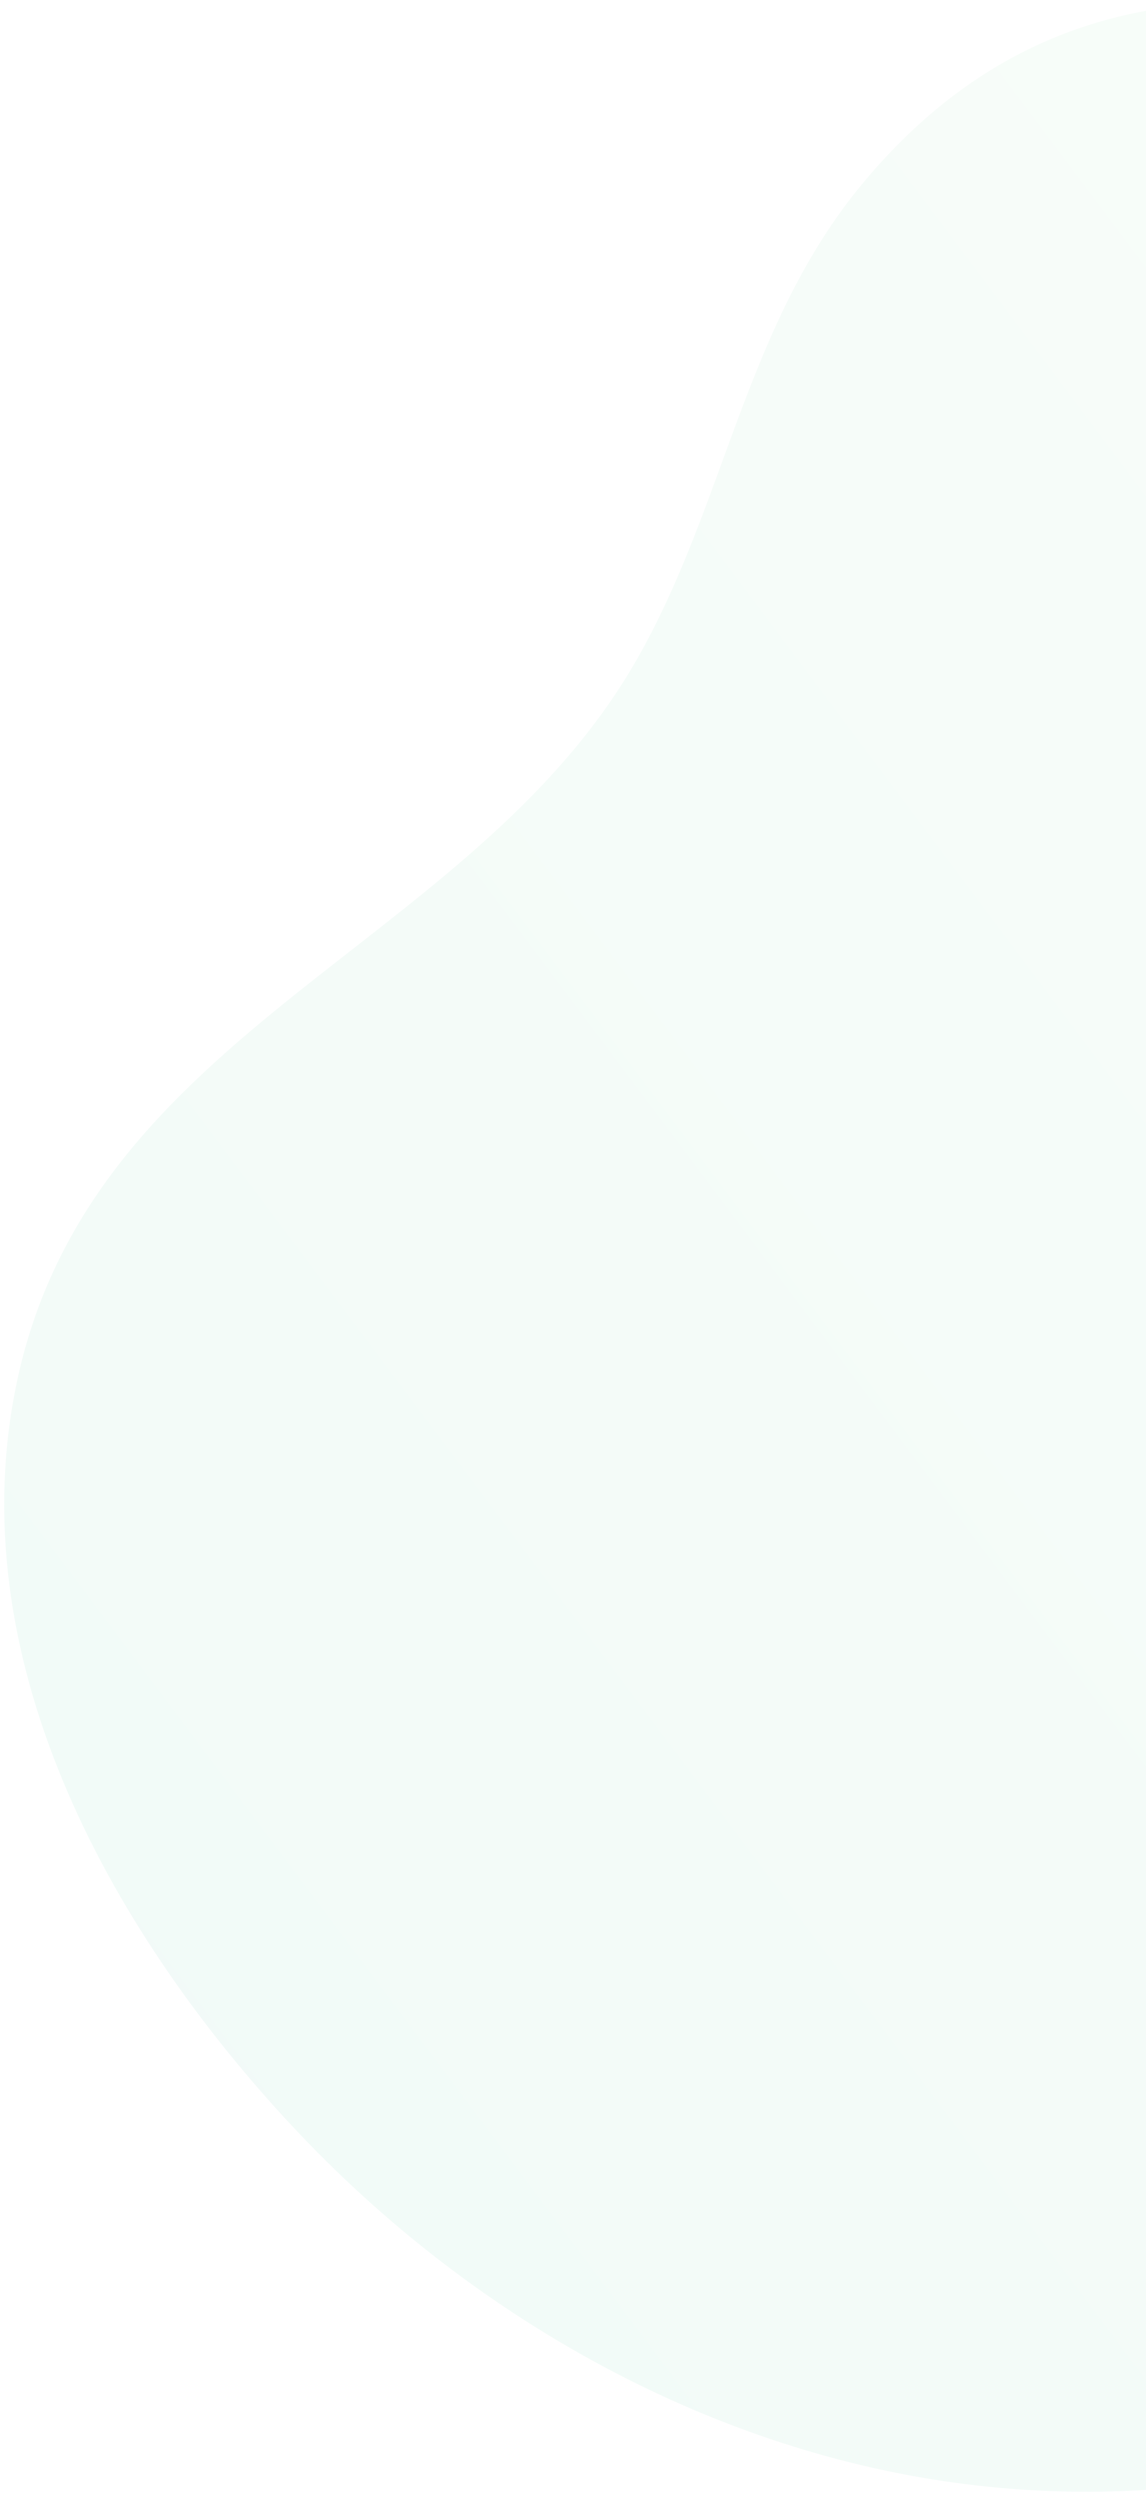 <?xml version="1.0" encoding="UTF-8"?> <svg xmlns="http://www.w3.org/2000/svg" width="128" height="279" viewBox="0 0 128 279" fill="none"> <path d="M247.494 170.284C248.321 164.204 248.511 158.044 248.06 151.919C244.912 109.682 230.222 55.134 201.53 24.672C192.809 15.271 181.893 8.528 169.913 5.14C142.653 -2.373 116.826 -4.024 96.456 20.343C83.255 36.132 81.078 56.13 71.184 73.499C52.452 106.452 8.366 115.003 1.379 156.901C-3.776 187.644 13.831 217.497 33.574 238.252C53.499 259.186 79.963 273.714 107.843 277.217C114.607 278.072 121.428 278.283 128.227 277.847C179.257 274.579 239.834 226.886 247.494 170.284Z" fill="url(#paint0_linear_2479_9167)" fill-opacity="0.1"></path> <defs> <linearGradient id="paint0_linear_2479_9167" x1="-145.434" y1="384.389" x2="248.03" y2="89.278" gradientUnits="userSpaceOnUse"> <stop stop-color="#4CC0B8"></stop> <stop offset="1" stop-color="#C1F1C8"></stop> </linearGradient> </defs> </svg> 